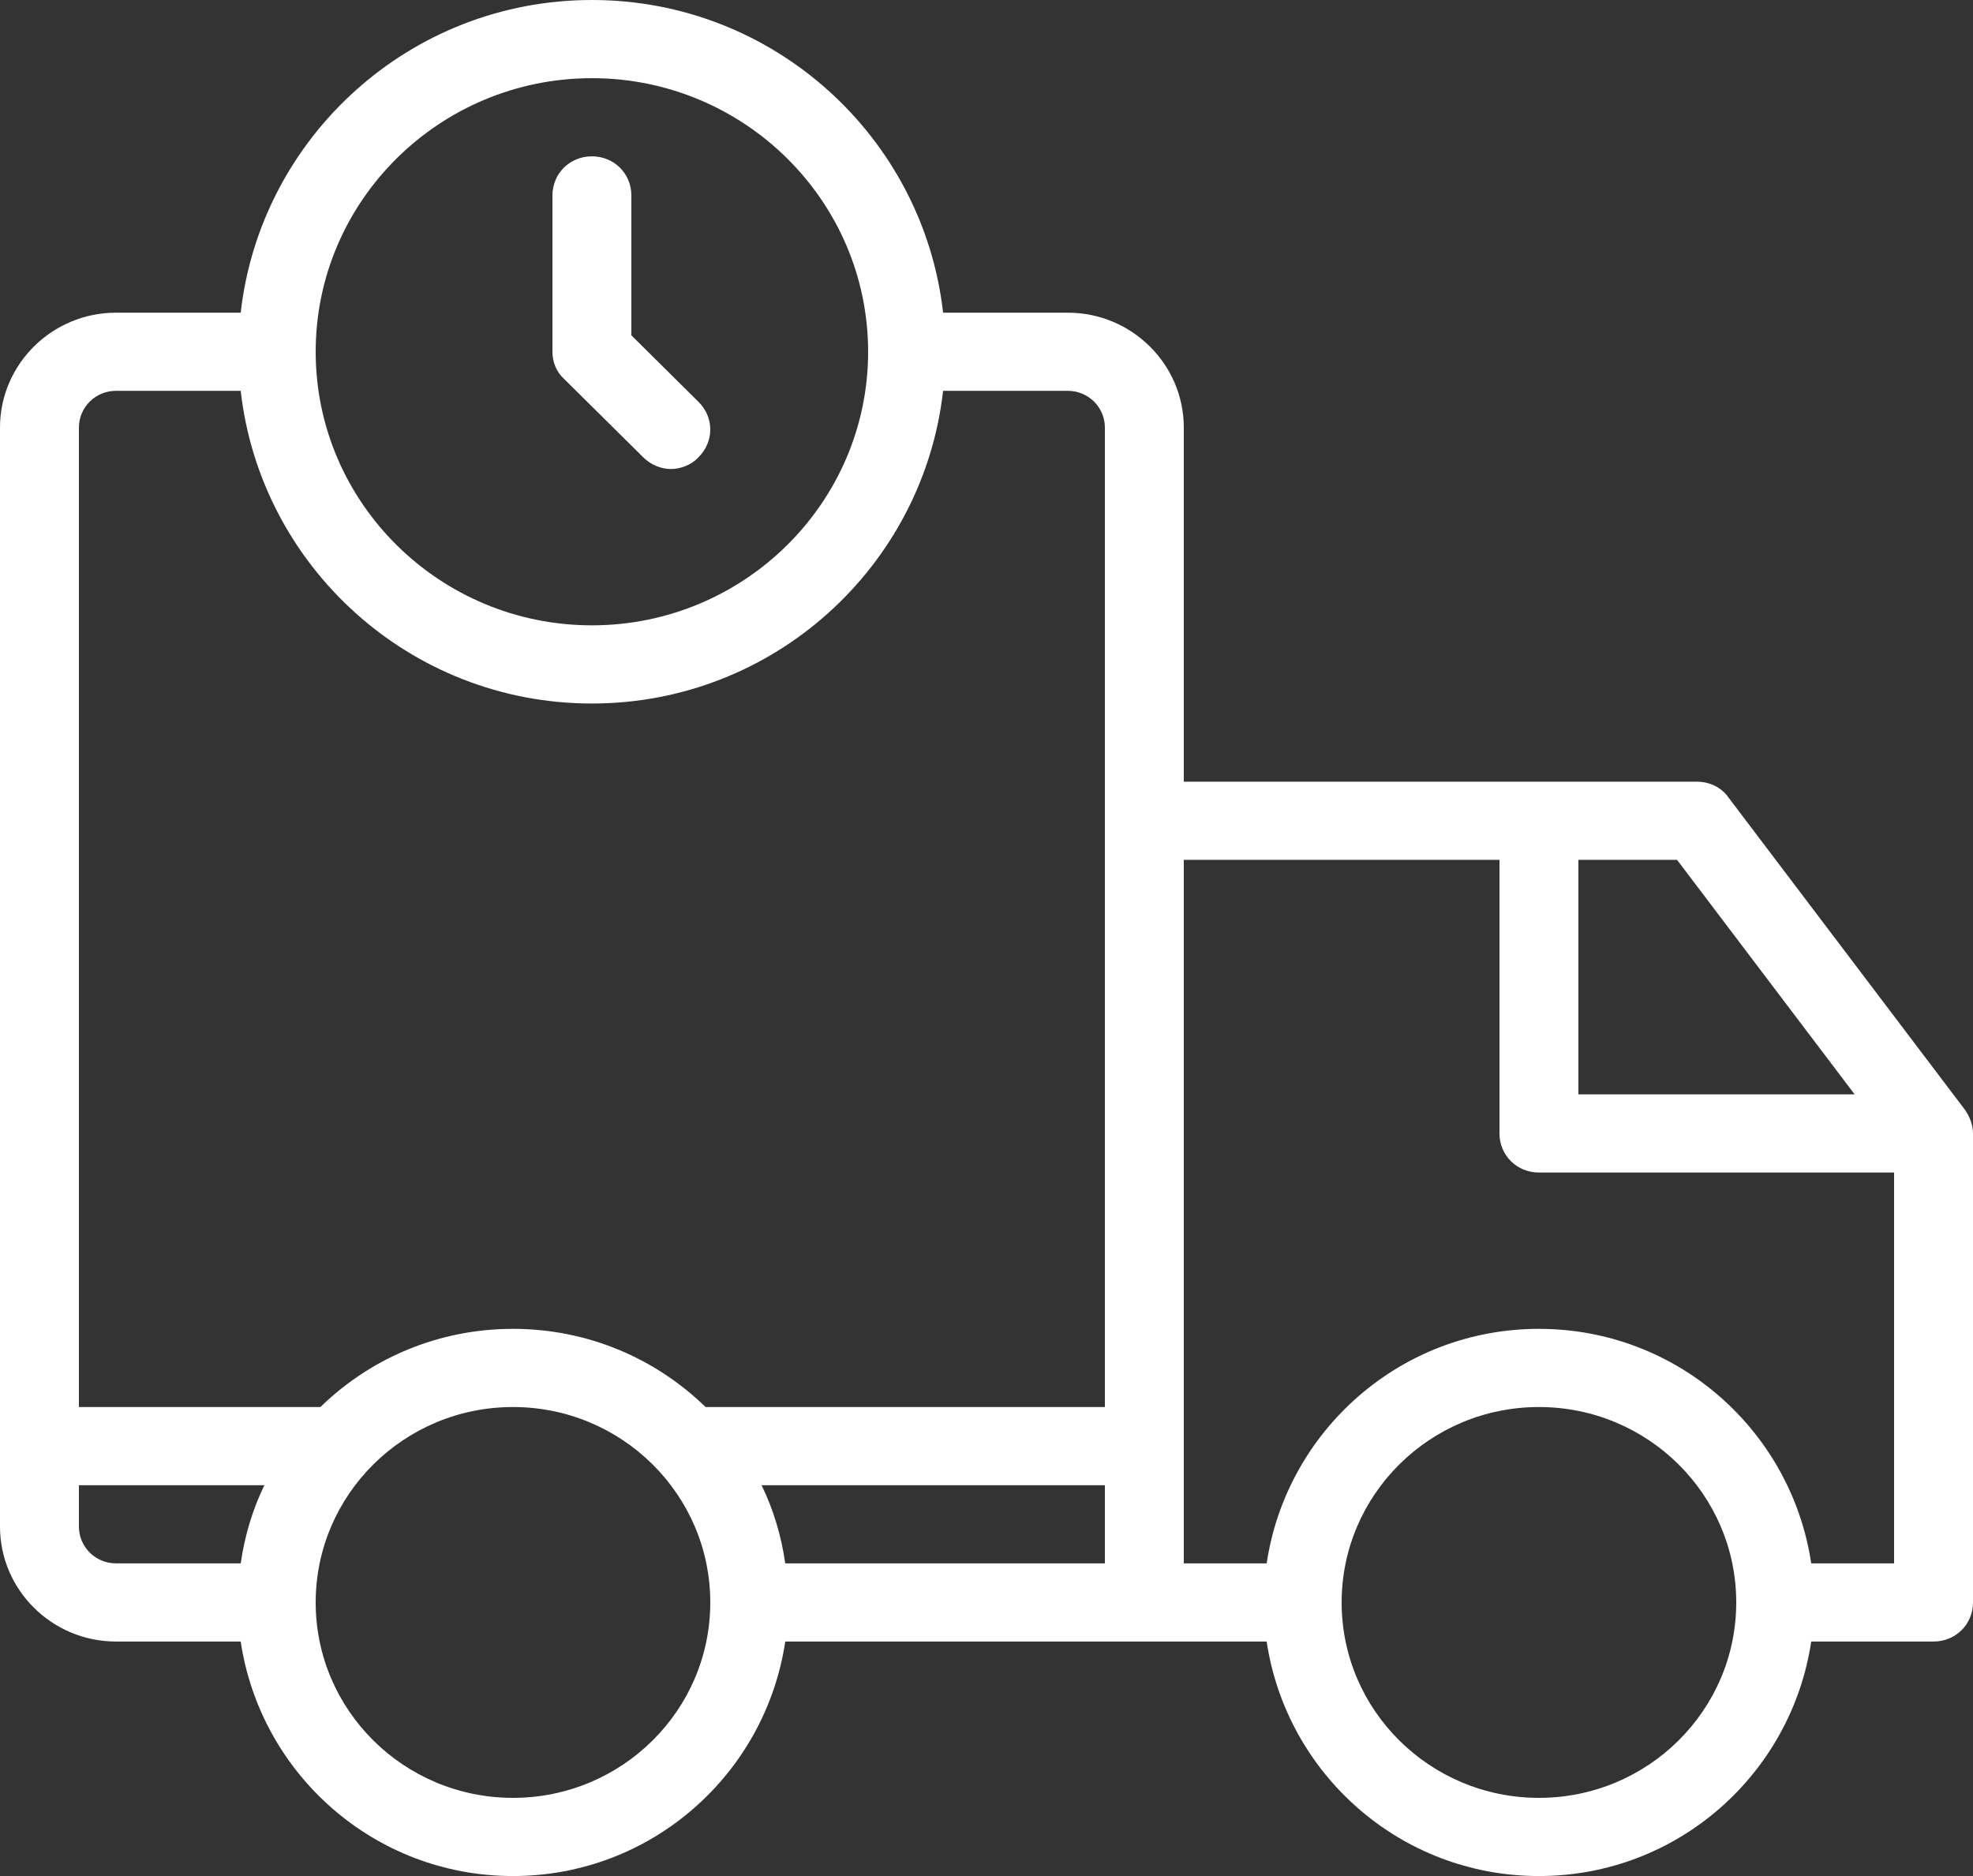 <svg width="61" height="58" viewBox="0 0 61 58" fill="none" xmlns="http://www.w3.org/2000/svg">
<rect x="0" y="0" width="61" height="58" fill="#333333" stroke="none"/>
<g clip-path="url(#clip0_2477_999)">
<path d="M60.756 34.317L53.436 24.65C53.216 24.336 52.85 24.167 52.46 24.167H36.6V13.219C36.6 11.262 34.99 9.667 33.013 9.667H29.158C28.548 4.253 23.936 0 18.3 0C12.664 0 8.052 4.253 7.442 9.667H3.587C1.61 9.667 0 11.262 0 13.219V47.197C0 49.155 1.61 50.75 3.587 50.75H7.442C8.052 54.834 11.566 58 15.86 58C20.154 58 23.668 54.834 24.278 50.75H39.162C39.772 54.834 43.286 58 47.58 58C51.874 58 55.388 54.834 55.998 50.75H59.78C60.463 50.75 61 50.218 61 49.542V35.042C61 34.776 60.902 34.534 60.756 34.317ZM57.34 33.833H48.8V26.583H51.85L57.34 33.833ZM18.3 2.417C23.009 2.417 26.84 6.211 26.84 10.875C26.84 15.539 23.009 19.333 18.3 19.333C13.591 19.333 9.76 15.539 9.76 10.875C9.76 6.211 13.591 2.417 18.3 2.417ZM3.587 12.083H7.442C8.052 17.497 12.664 21.75 18.3 21.75C23.936 21.75 28.548 17.497 29.158 12.083H33.013C33.648 12.083 34.16 12.591 34.16 13.219V43.5H21.814C20.276 42.002 18.178 41.083 15.86 41.083C13.542 41.083 11.444 42.002 9.906 43.5H2.44V13.219C2.44 12.591 2.952 12.083 3.587 12.083ZM2.44 47.197V45.917H8.174C7.808 46.666 7.564 47.487 7.442 48.333H3.587C2.952 48.333 2.44 47.826 2.44 47.197ZM15.86 55.583C12.493 55.583 9.76 52.877 9.76 49.542C9.76 46.207 12.493 43.5 15.86 43.5C19.227 43.5 21.96 46.207 21.96 49.542C21.96 52.877 19.227 55.583 15.86 55.583ZM24.278 48.333C24.156 47.487 23.912 46.666 23.546 45.917H34.16V48.333H24.278ZM47.58 55.583C44.213 55.583 41.48 52.877 41.48 49.542C41.48 46.207 44.213 43.5 47.58 43.5C50.947 43.5 53.68 46.207 53.68 49.542C53.68 52.877 50.947 55.583 47.58 55.583ZM55.998 48.333C55.388 44.249 51.874 41.083 47.58 41.083C43.286 41.083 39.772 44.249 39.162 48.333H36.6V26.583H46.36V35.042C46.36 35.718 46.897 36.25 47.58 36.25H58.56V48.333H55.998Z" fill="white"/>
<path d="M19.886 14.137C20.13 14.379 20.447 14.5 20.74 14.5C21.033 14.5 21.375 14.379 21.594 14.137C22.082 13.654 22.082 12.905 21.594 12.422L19.52 10.367V6.042C19.52 5.365 18.983 4.833 18.3 4.833C17.617 4.833 17.08 5.365 17.08 6.042V10.875C17.08 11.189 17.202 11.503 17.446 11.721L19.886 14.137Z" fill="white"/>
</g>
<defs>
<clipPath id="clip0_2477_999">
<rect width="61" height="58" fill="white"/>
</clipPath>
</defs>
</svg>
